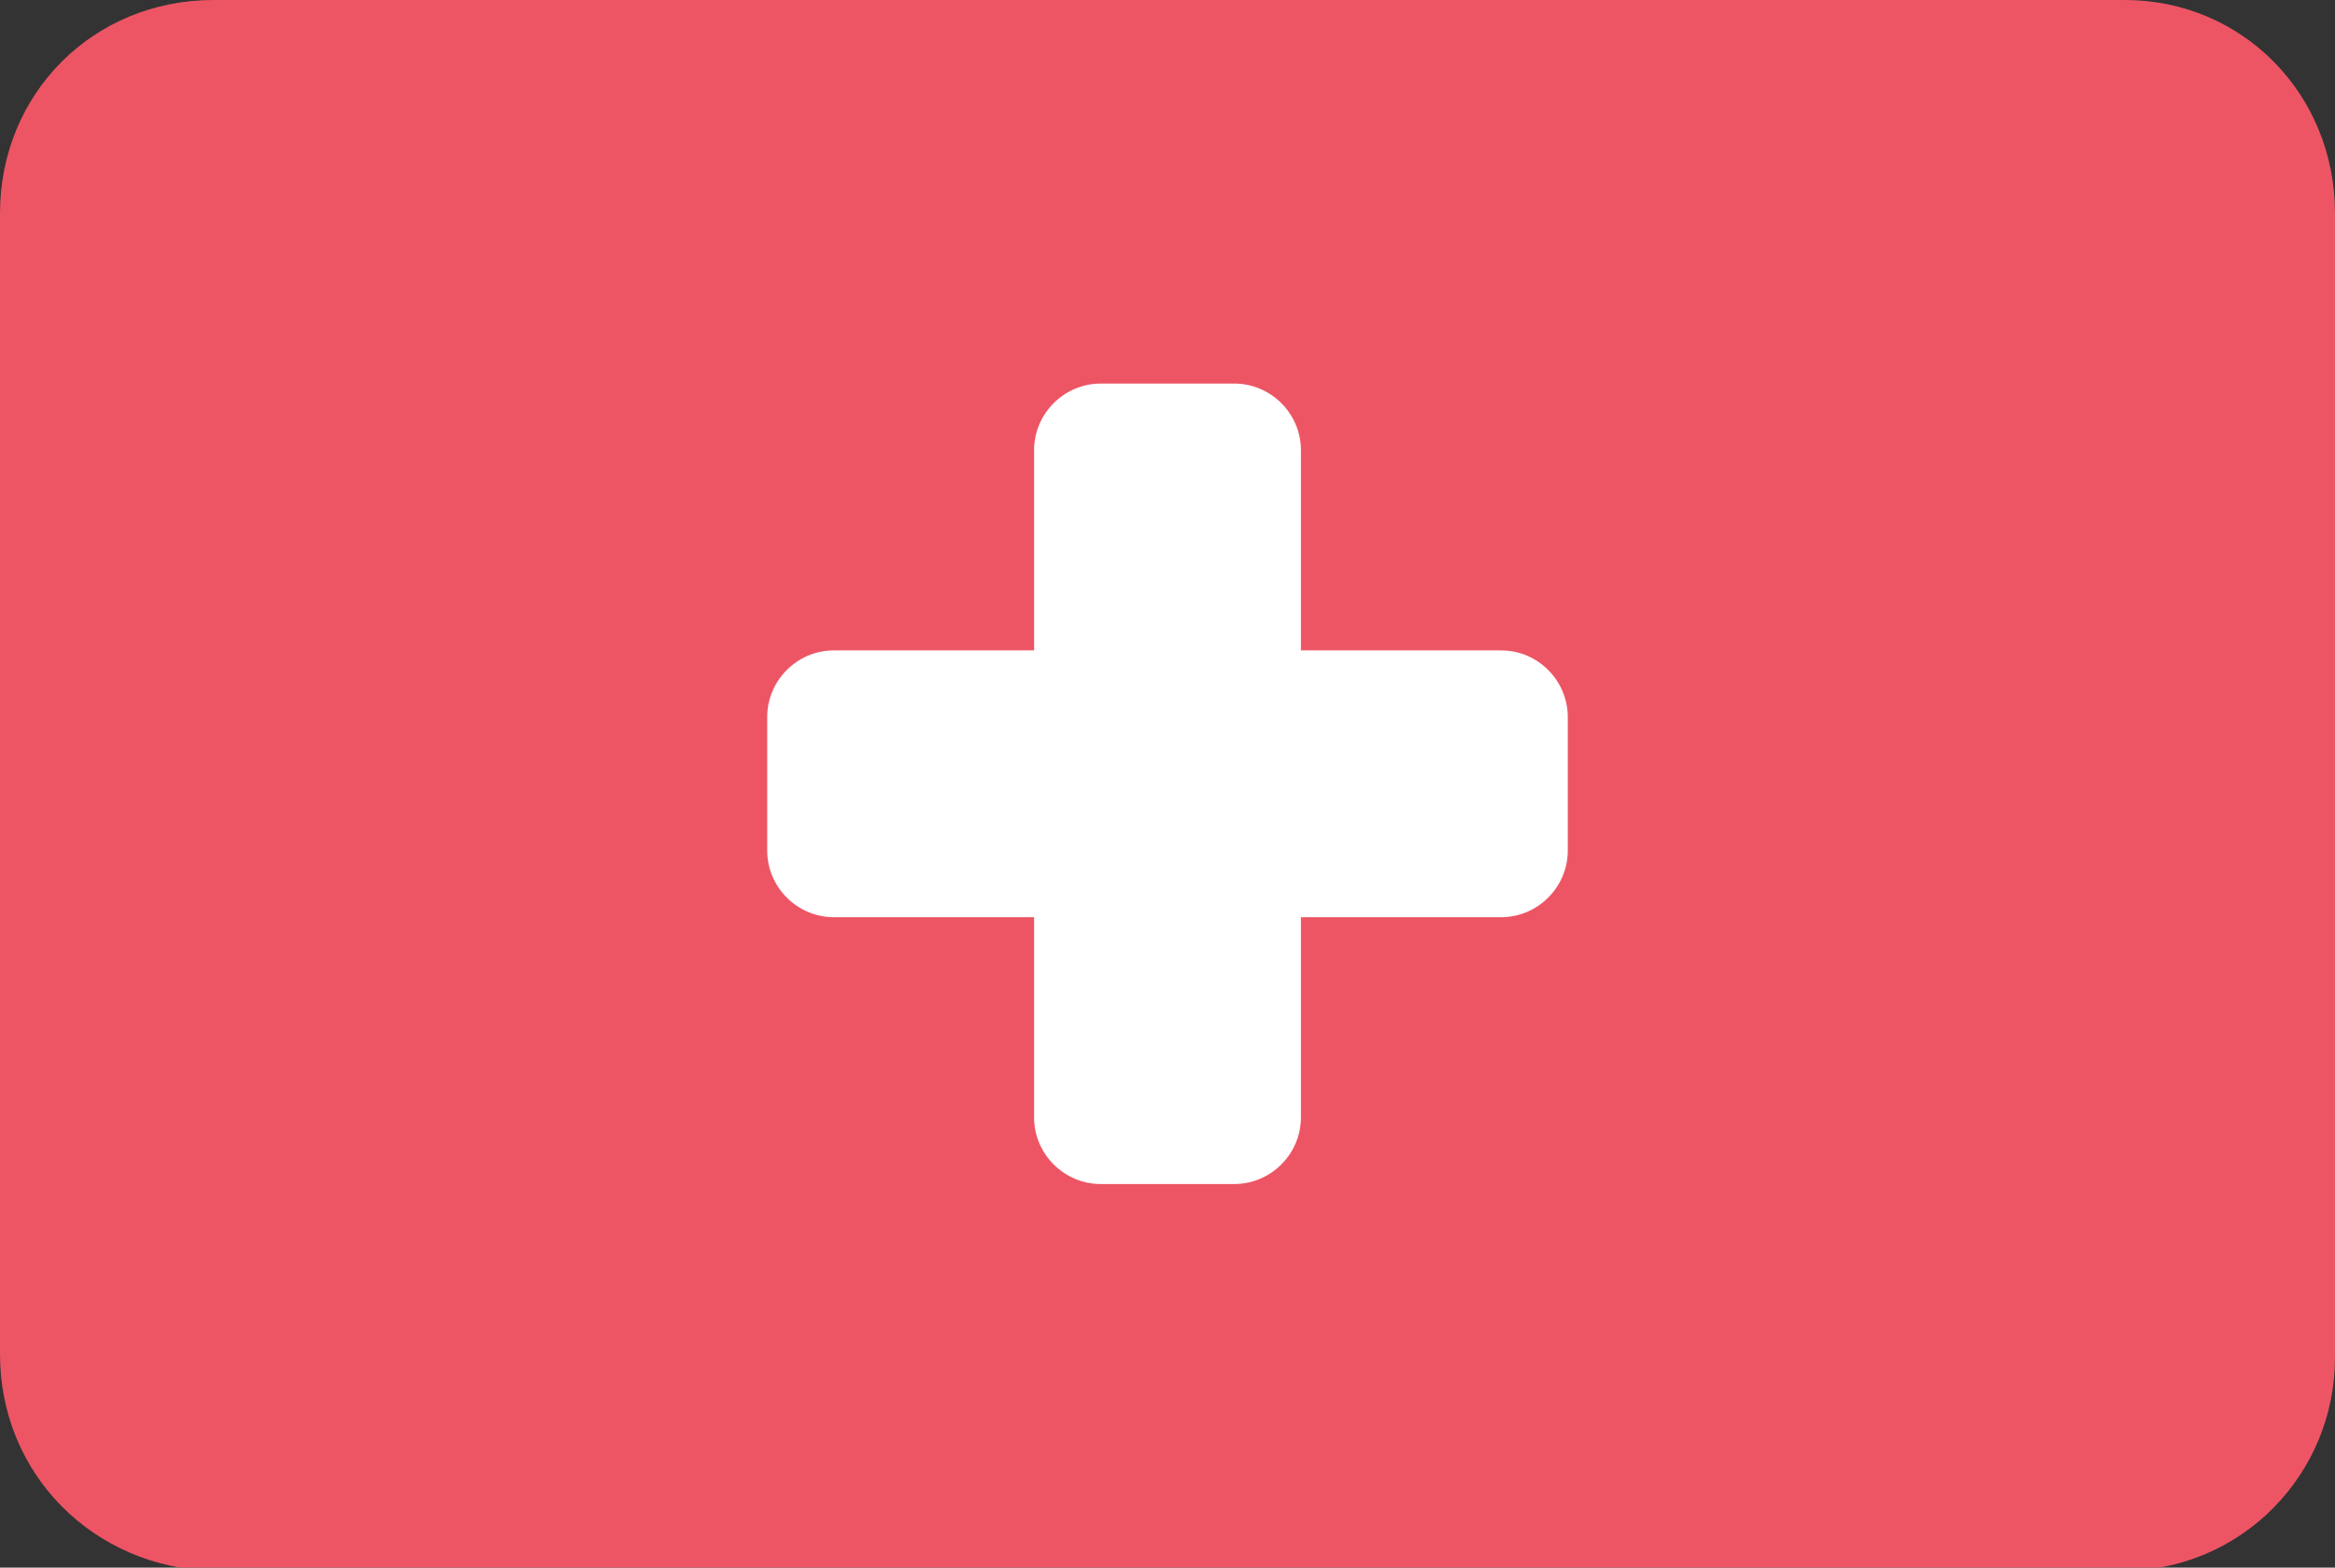<?xml version="1.0" encoding="utf-8"?>
<!-- Generator: Adobe Illustrator 22.0.1, SVG Export Plug-In . SVG Version: 6.00 Build 0)  -->
<svg version="1.1" id="Capa_3" xmlns="http://www.w3.org/2000/svg" xmlns:xlink="http://www.w3.org/1999/xlink" x="0px" y="0px"
	 viewBox="0 0 70 47" style="enable-background:new 0 0 70 47;" xml:space="preserve">
<rect x="0" y="0" width="70" height="47" fill="#333333" stroke="none"/>
<style type="text/css">
	.st0{fill:#ED5565;}
	.st1{fill:#FFFFFF;}
</style>
<path id="Rounded_Rectangle_7_copy-32" class="st0" d="M6.4,0h57.3C67.2,0,70,2.8,70,6.4v34.3c0,3.5-2.8,6.4-6.4,6.4H6.4
	C2.8,47,0,44.2,0,40.6V6.4C0,2.8,2.8,0,6.4,0z"/>
<path id="Shape" class="st1" d="M45,19.5h-6v-6c0-1.1-0.9-2-2-2h-4c-1.1,0-2,0.9-2,2v6h-6c-1.1,0-2,0.9-2,2v4c0,1.1,0.9,2,2,2h6v6
	c0,1.1,0.9,2,2,2h4c1.1,0,2-0.9,2-2v-6h6c1.1,0,2-0.9,2-2v-4C47,20.4,46.1,19.5,45,19.5z"/>
</svg>
